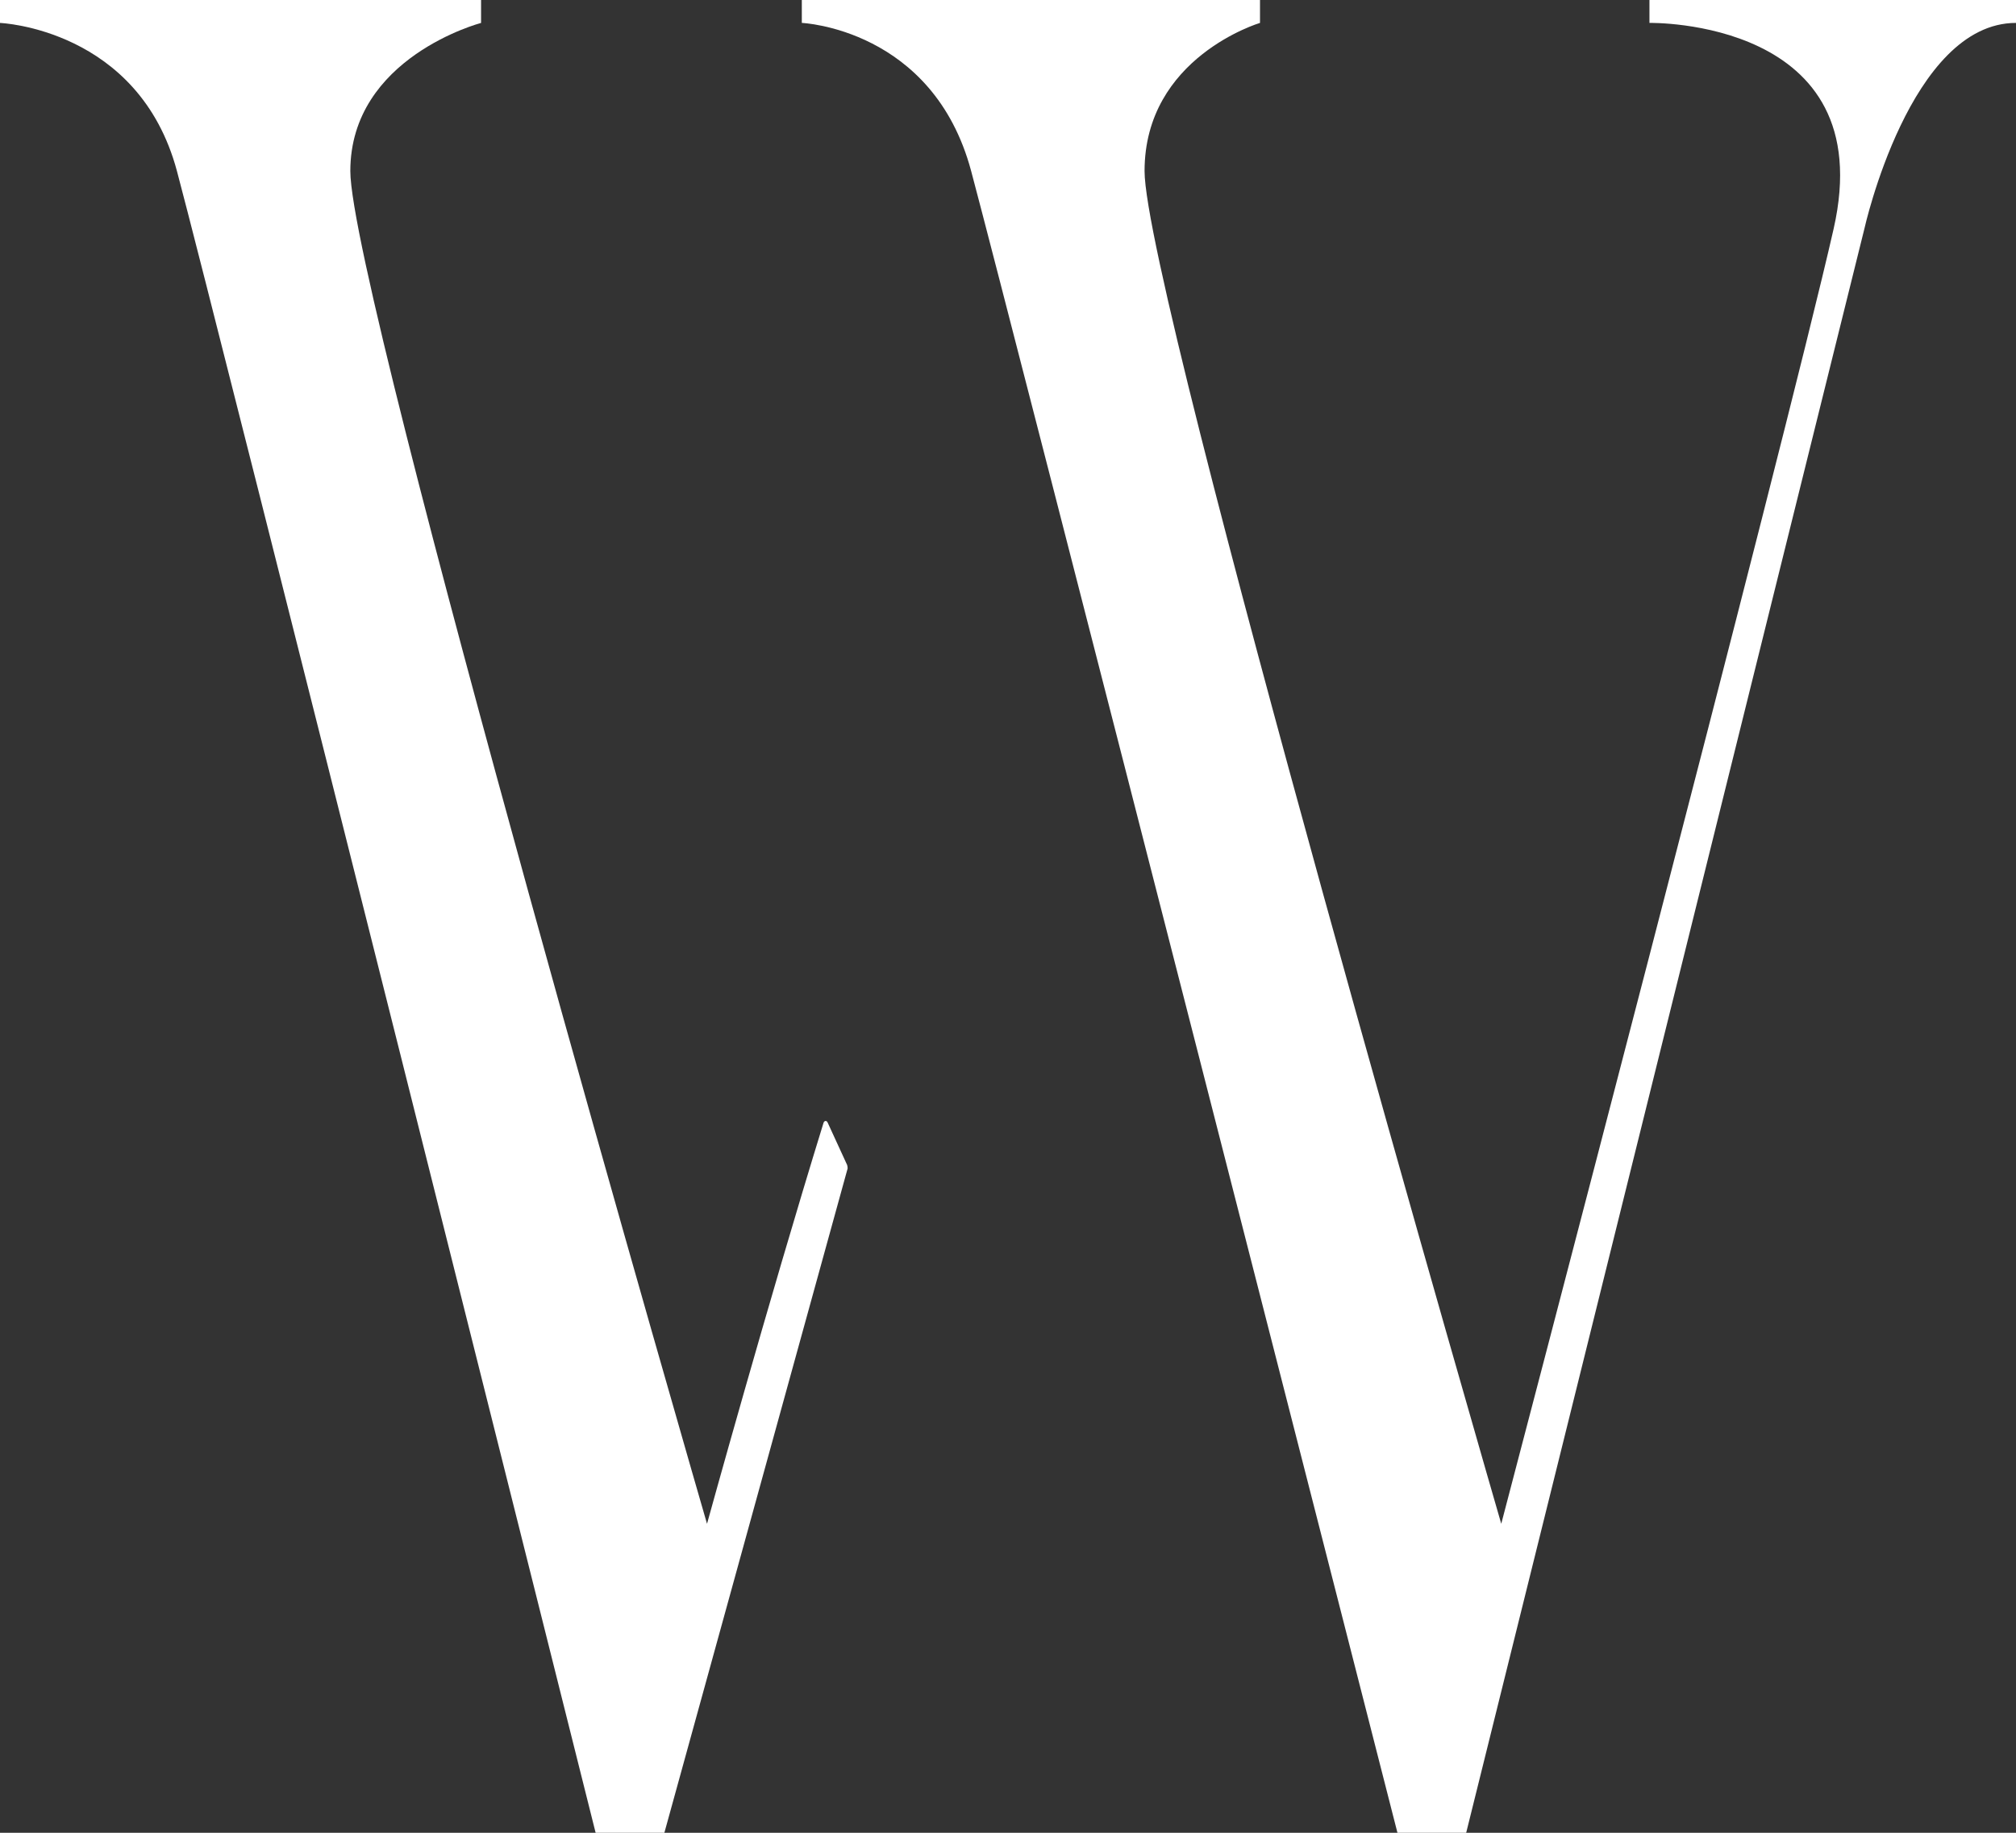 <?xml version="1.0" encoding="UTF-8"?>
<svg xmlns="http://www.w3.org/2000/svg" width="880" height="800" viewBox="0 0 880 800" fill="none">
  <rect x="0" y="0" width="880" height="800" fill="#333333" stroke="none"/>
  <path d="M610 800H640L813.81 99.89C813.81 99.89 833.73 10 880 10V0H720V10C720 10 821.27 7.97 800.39 99.89C779.54 191.81 655.31 665.12 655.31 665.12C655.31 665.12 499.61 127.87 499.61 74.67C499.61 24.96 550 10 550 10V0H350V10C350 10 407.25 12.42 423.92 74.67C440.6 136.93 610 800 610 800Z" fill="white"></path>
  <path d="M359.48 490.1C334.99 569.49 308.62 665.13 308.62 665.13C308.62 665.13 152.92 127.88 152.92 74.68C152.92 24.97 209.99 10.01 209.99 10.01V0.01H0V10.01C0 10.01 60.57 12.43 77.24 74.68C93.92 136.94 260 800.01 260 800.01H290L370 510.01C370 509.5 369.93 509 369.78 508.51L361.27 489.99C360.83 488.97 359.78 489.14 359.48 490.11V490.1Z" fill="white"></path>
</svg>
